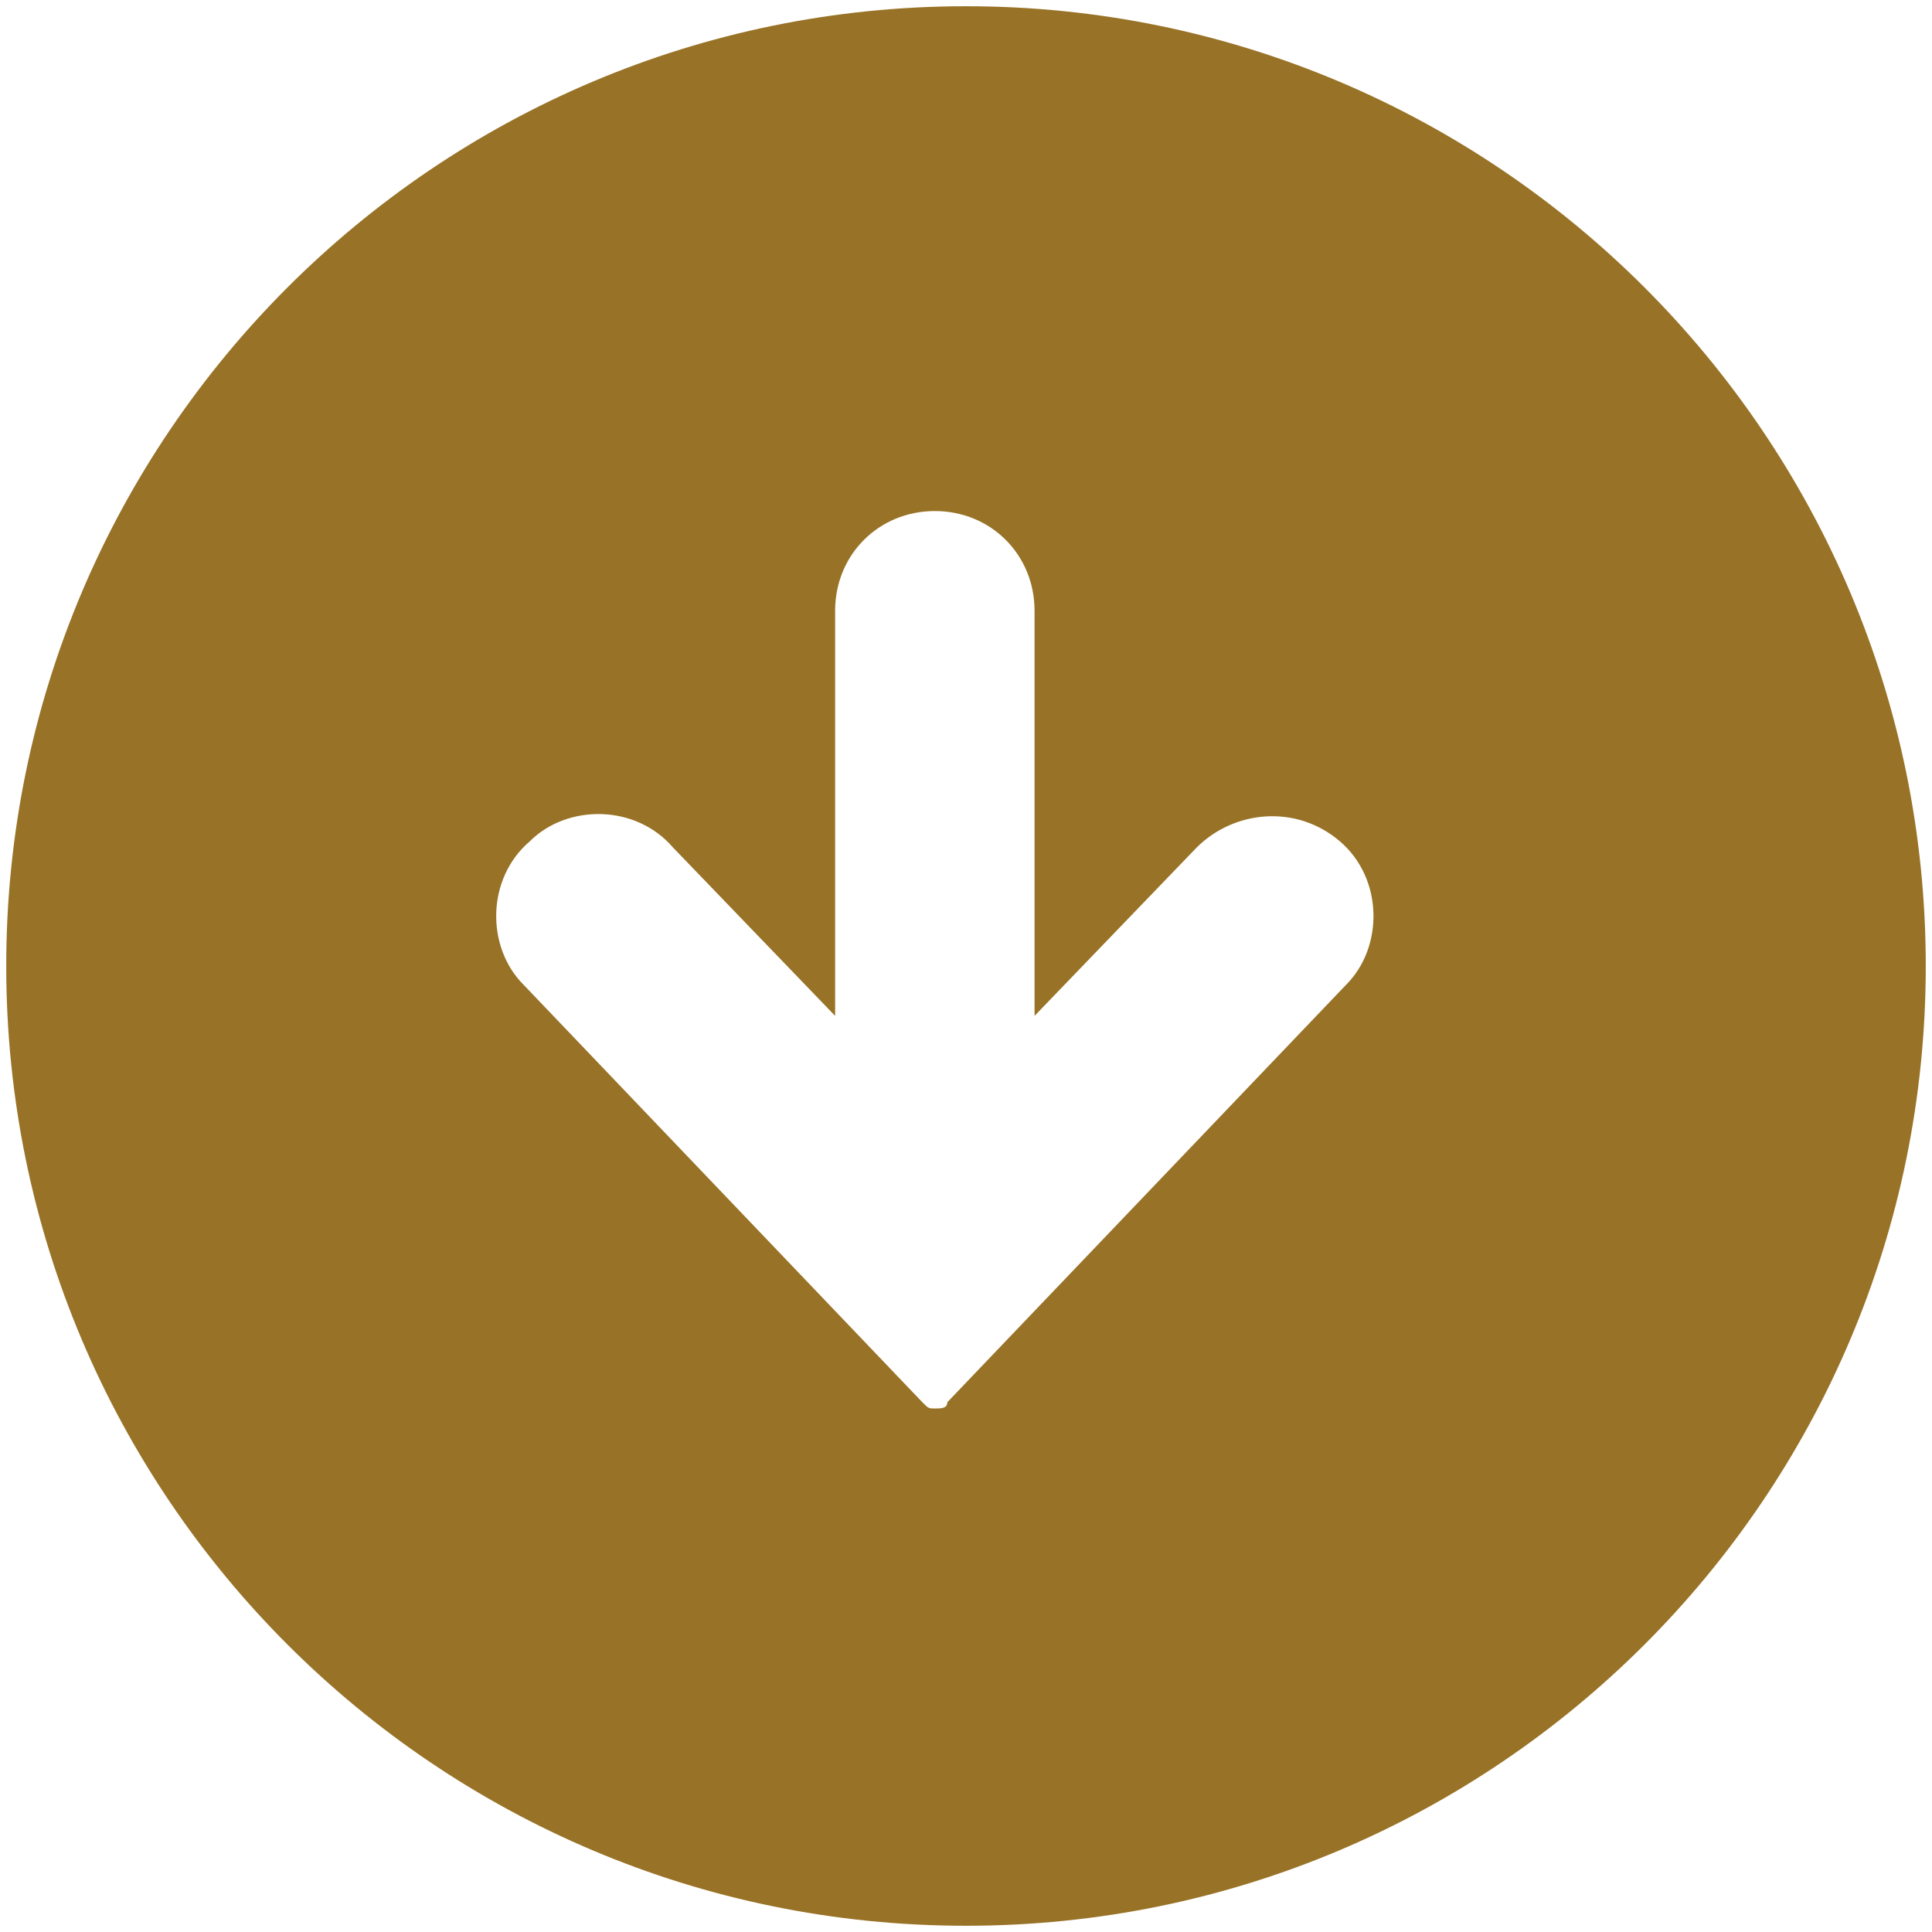 <?xml version="1.0" encoding="utf-8"?>
<!-- Generator: Adobe Illustrator 25.2.3, SVG Export Plug-In . SVG Version: 6.00 Build 0)  -->
<svg version="1.1" id="レイヤー_1" xmlns="http://www.w3.org/2000/svg" xmlns:xlink="http://www.w3.org/1999/xlink" x="0px"
	 y="0px" viewBox="0 0 31 31" style="enable-background:new 0 0 31 31;" xml:space="preserve">
<style type="text/css">
	.st0{fill:#987226;}
</style>
<g>
	<path class="st0" d="M15.5,0.1C7,0.1,0.1,7,0.1,15.5S7,30.9,15.5,30.9S30.9,24,30.9,15.5S24,0.1,15.5,0.1z M21.6,15.8l-6.4,6.7
		c0,0.1-0.1,0.1-0.2,0.1s-0.1,0-0.2-0.1l-6.4-6.7c-0.6-0.6-0.6-1.7,0.1-2.3c0.6-0.6,1.7-0.6,2.3,0.1l2.6,2.7V9.8
		c0-0.9,0.7-1.6,1.6-1.6s1.6,0.7,1.6,1.6v6.5l2.6-2.7c0.6-0.6,1.6-0.7,2.3-0.1C22.2,14.1,22.2,15.2,21.6,15.8z"/>
</g>
</svg>
